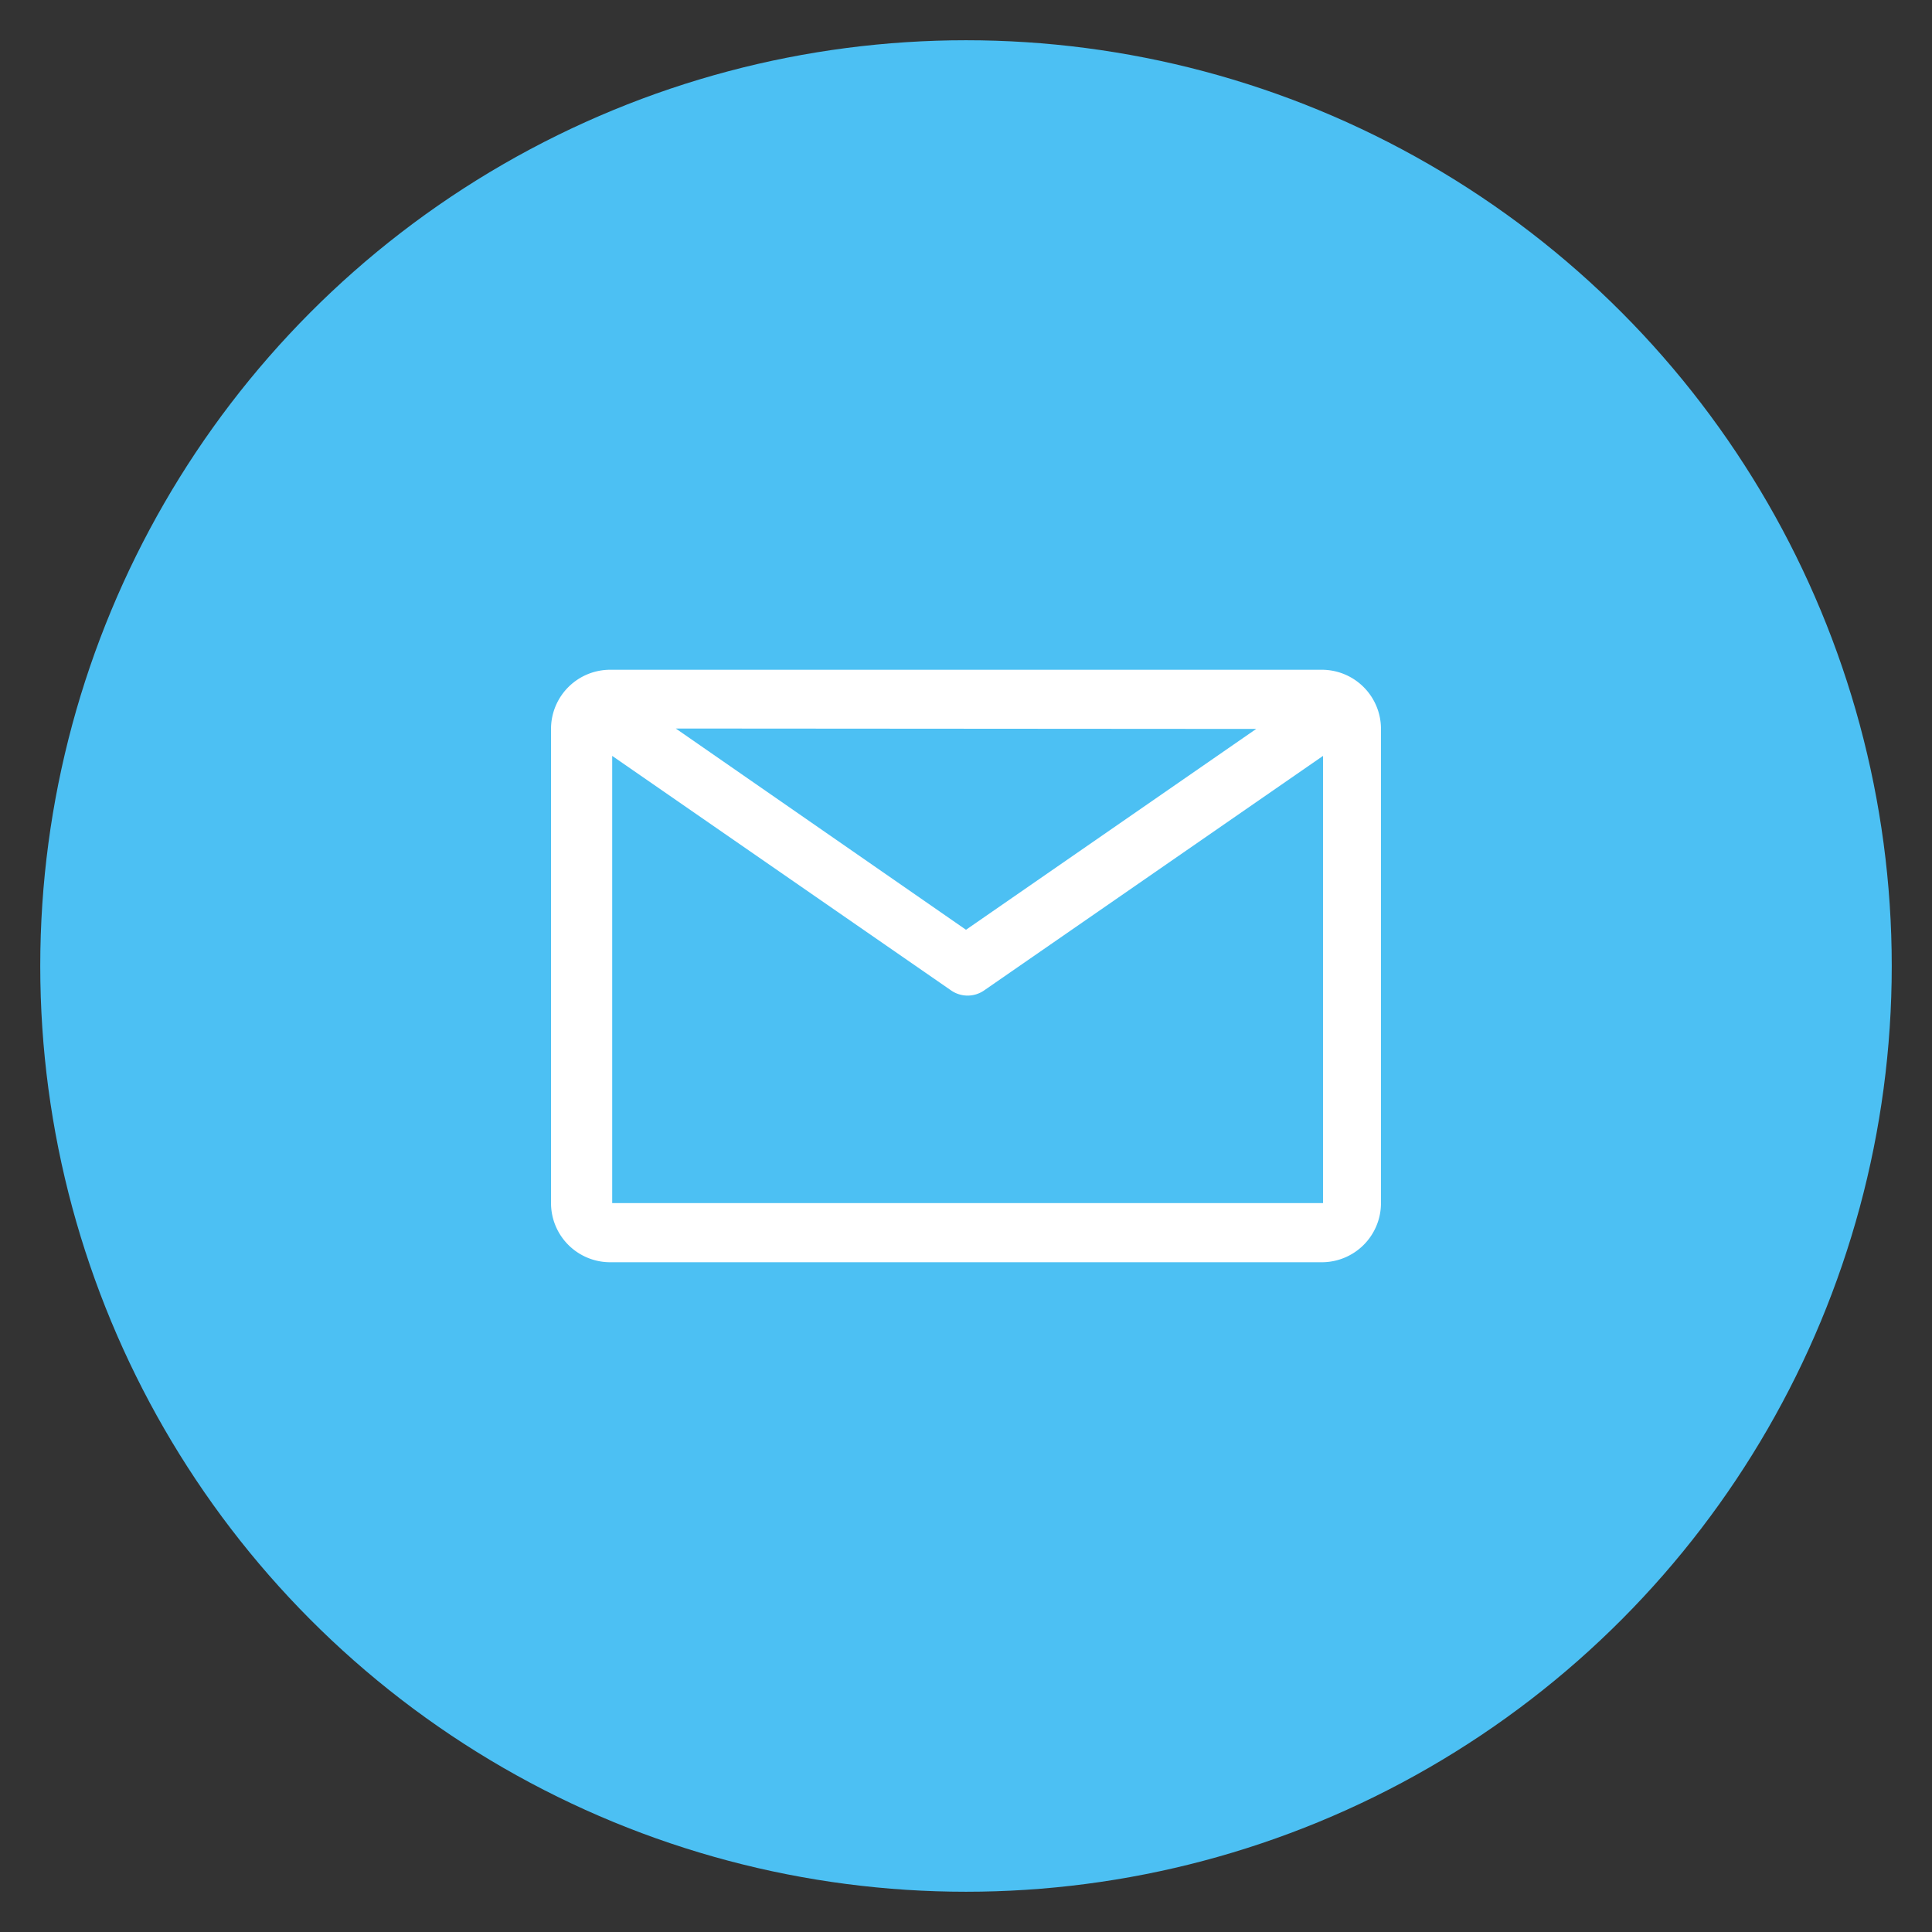 <svg id="Layer_1" data-name="Layer 1" xmlns="http://www.w3.org/2000/svg" viewBox="0 0 48 48"><rect x="0" y="0" width="48" height="48" fill="#333333" stroke="none"/><defs><style>.cls-1{fill:#4cc0f3;}.cls-2{fill:#fff;}</style></defs><circle class="cls-1" cx="24" cy="24" r="23"/><path id="Path_13110" data-name="Path 13110" class="cls-2" d="M32.83,16.64H15.17a1.47,1.47,0,0,0-1.48,1.47V29.89a1.47,1.47,0,0,0,1.48,1.47H32.83a1.47,1.47,0,0,0,1.48-1.47h0V18.11a1.47,1.47,0,0,0-1.48-1.47Zm-1.62,1.47L24,23.1l-7.21-5Zm-16,11.78V18.78l8.41,5.82a.72.72,0,0,0,.84,0l8.41-5.82V29.89Z"/></svg>